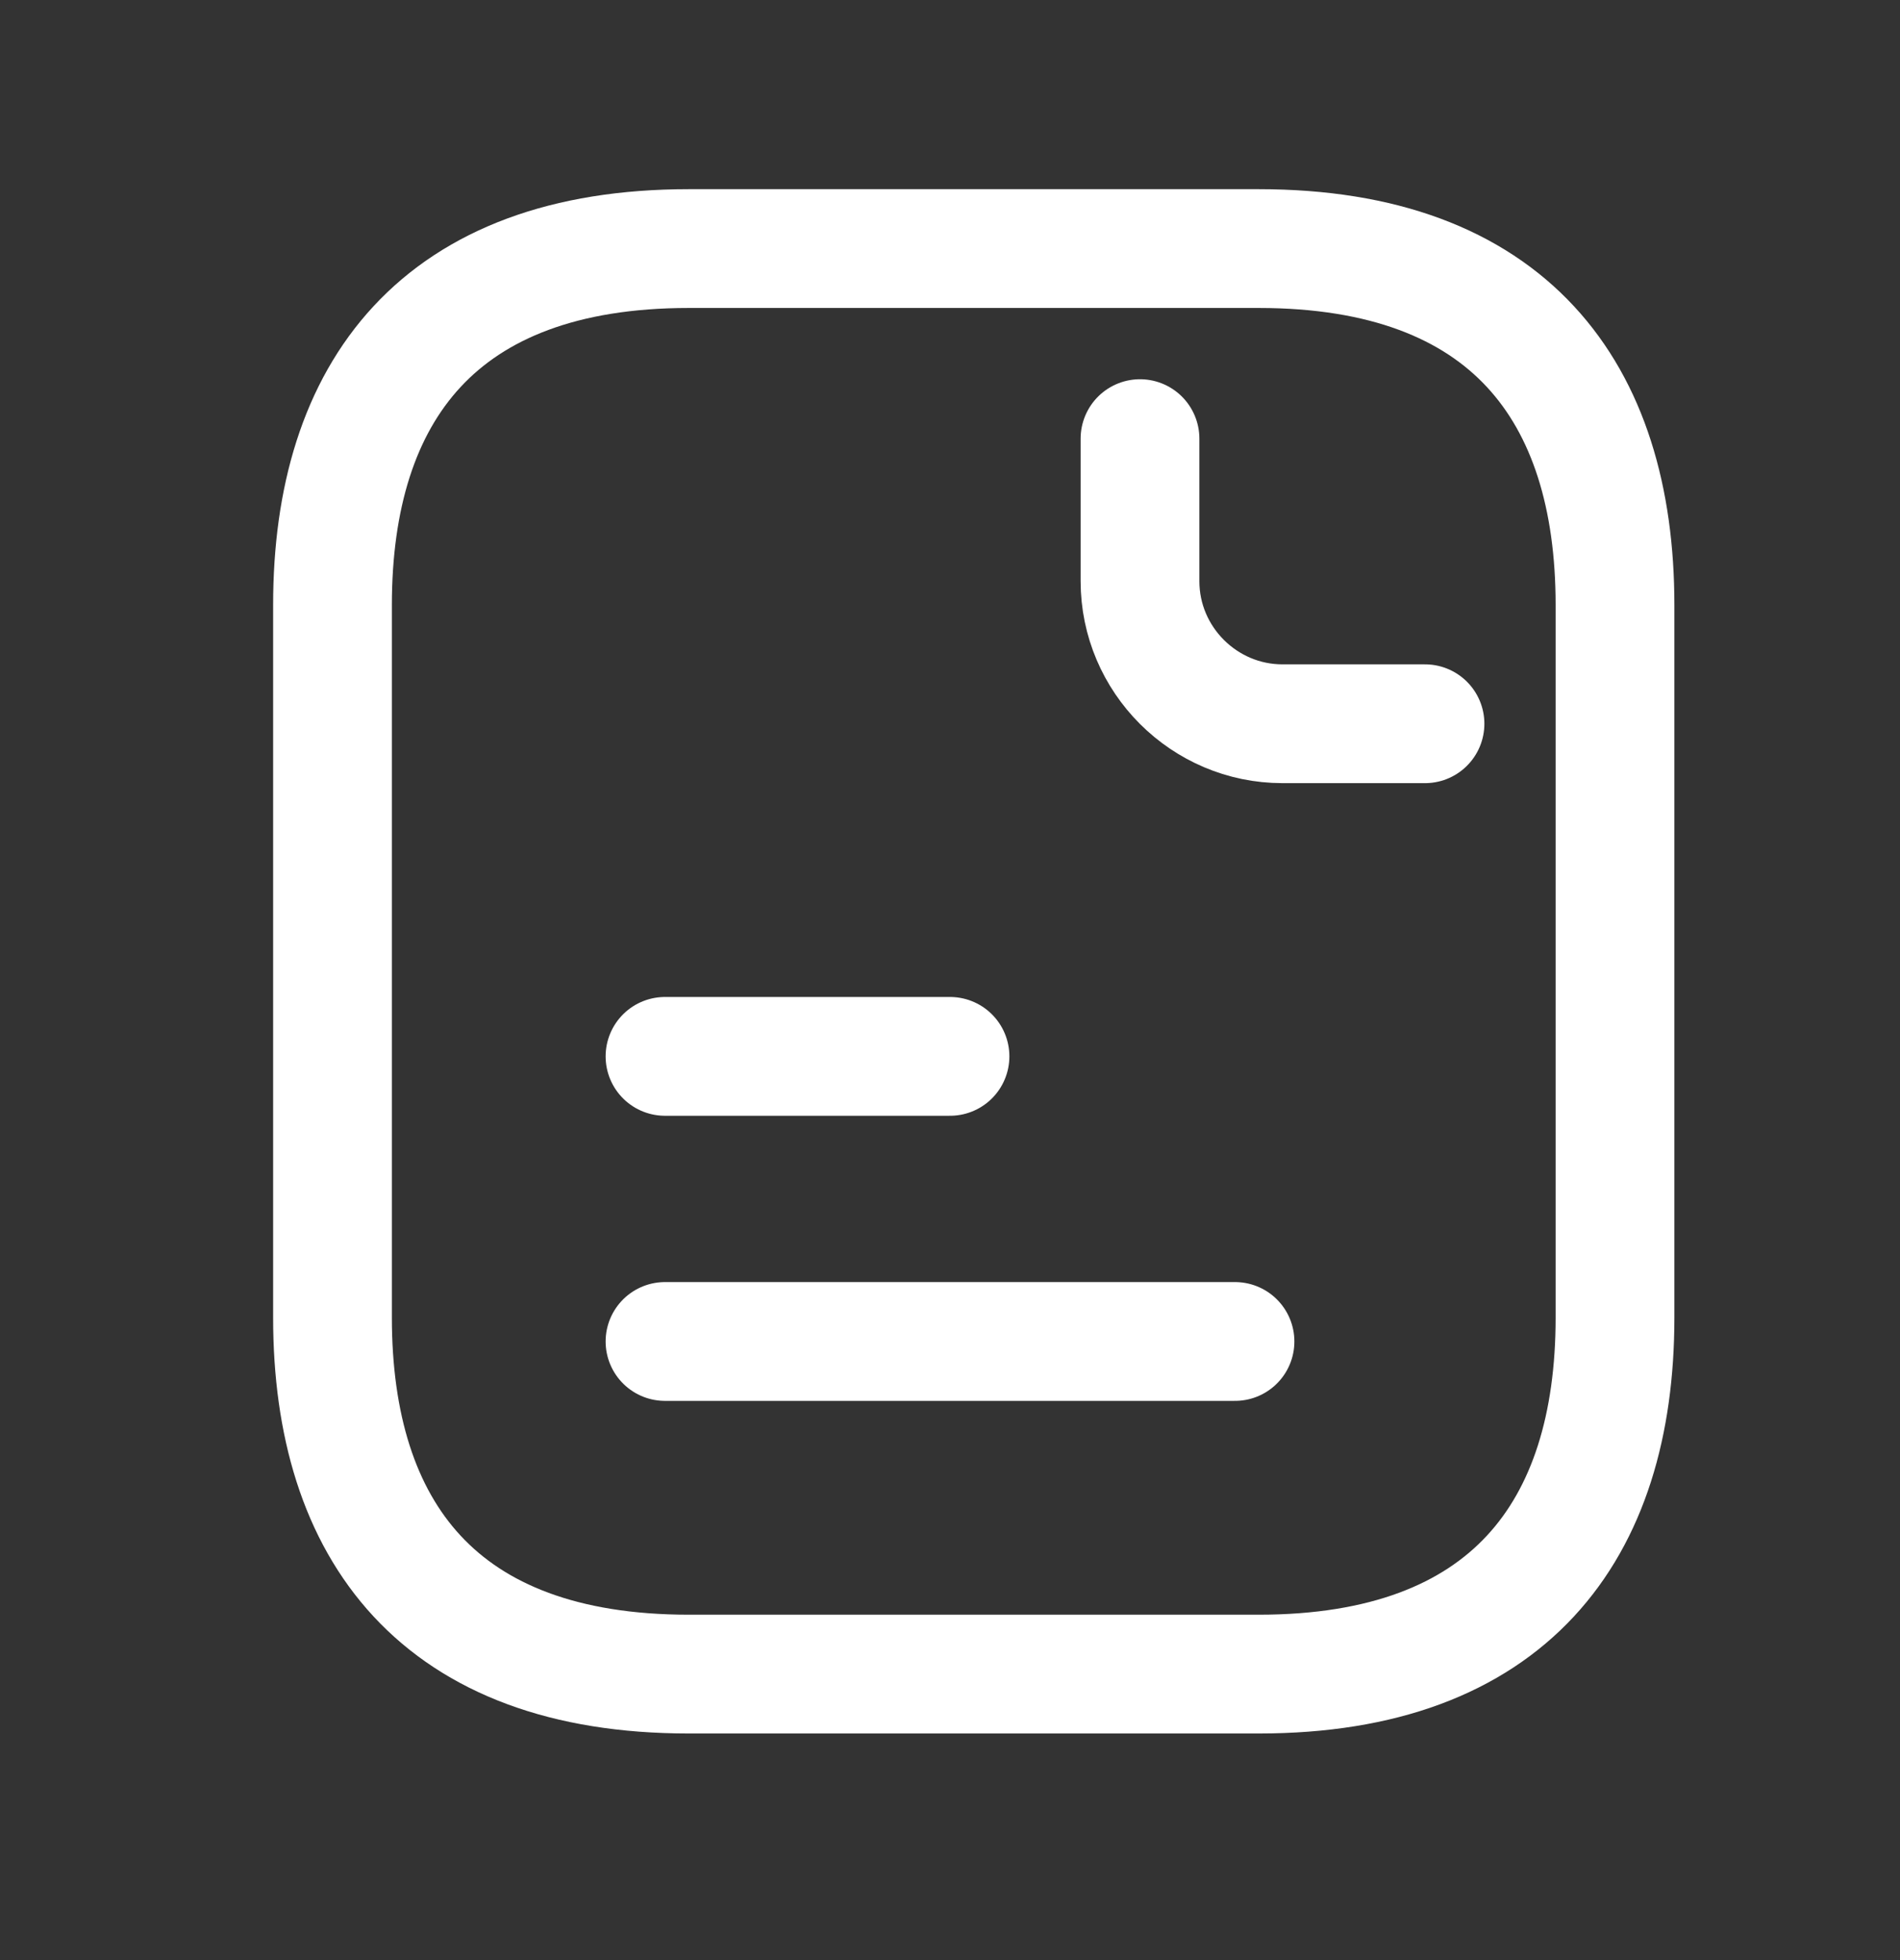 <?xml version="1.0" encoding="UTF-8"?>
<svg xmlns="http://www.w3.org/2000/svg" width="32" height="33" viewBox="0 0 32 33" fill="none">
  <rect x="0" y="0" width="32" height="33" fill="#333333" stroke="none"/>
  <path d="M27.2 10.185V22.185C27.2 25.785 25.4 28.185 21.2 28.185H11.6C7.4 28.185 5.6 25.785 5.6 22.185V10.185C5.6 6.585 7.4 4.185 11.6 4.185H21.2C25.4 4.185 27.2 6.585 27.2 10.185Z" stroke="white" stroke-width="2" stroke-miterlimit="10" stroke-linecap="round" stroke-linejoin="round"></path>
  <path d="M19.2 7.385V9.785C19.2 11.105 20.28 12.185 21.6 12.185H24" stroke="white" stroke-width="2" stroke-miterlimit="10" stroke-linecap="round" stroke-linejoin="round"></path>
  <path d="M11.2 17.785H16" stroke="white" stroke-width="2" stroke-miterlimit="10" stroke-linecap="round" stroke-linejoin="round"></path>
  <path d="M11.2 22.585H20.8" stroke="white" stroke-width="2" stroke-miterlimit="10" stroke-linecap="round" stroke-linejoin="round"></path>
</svg>
